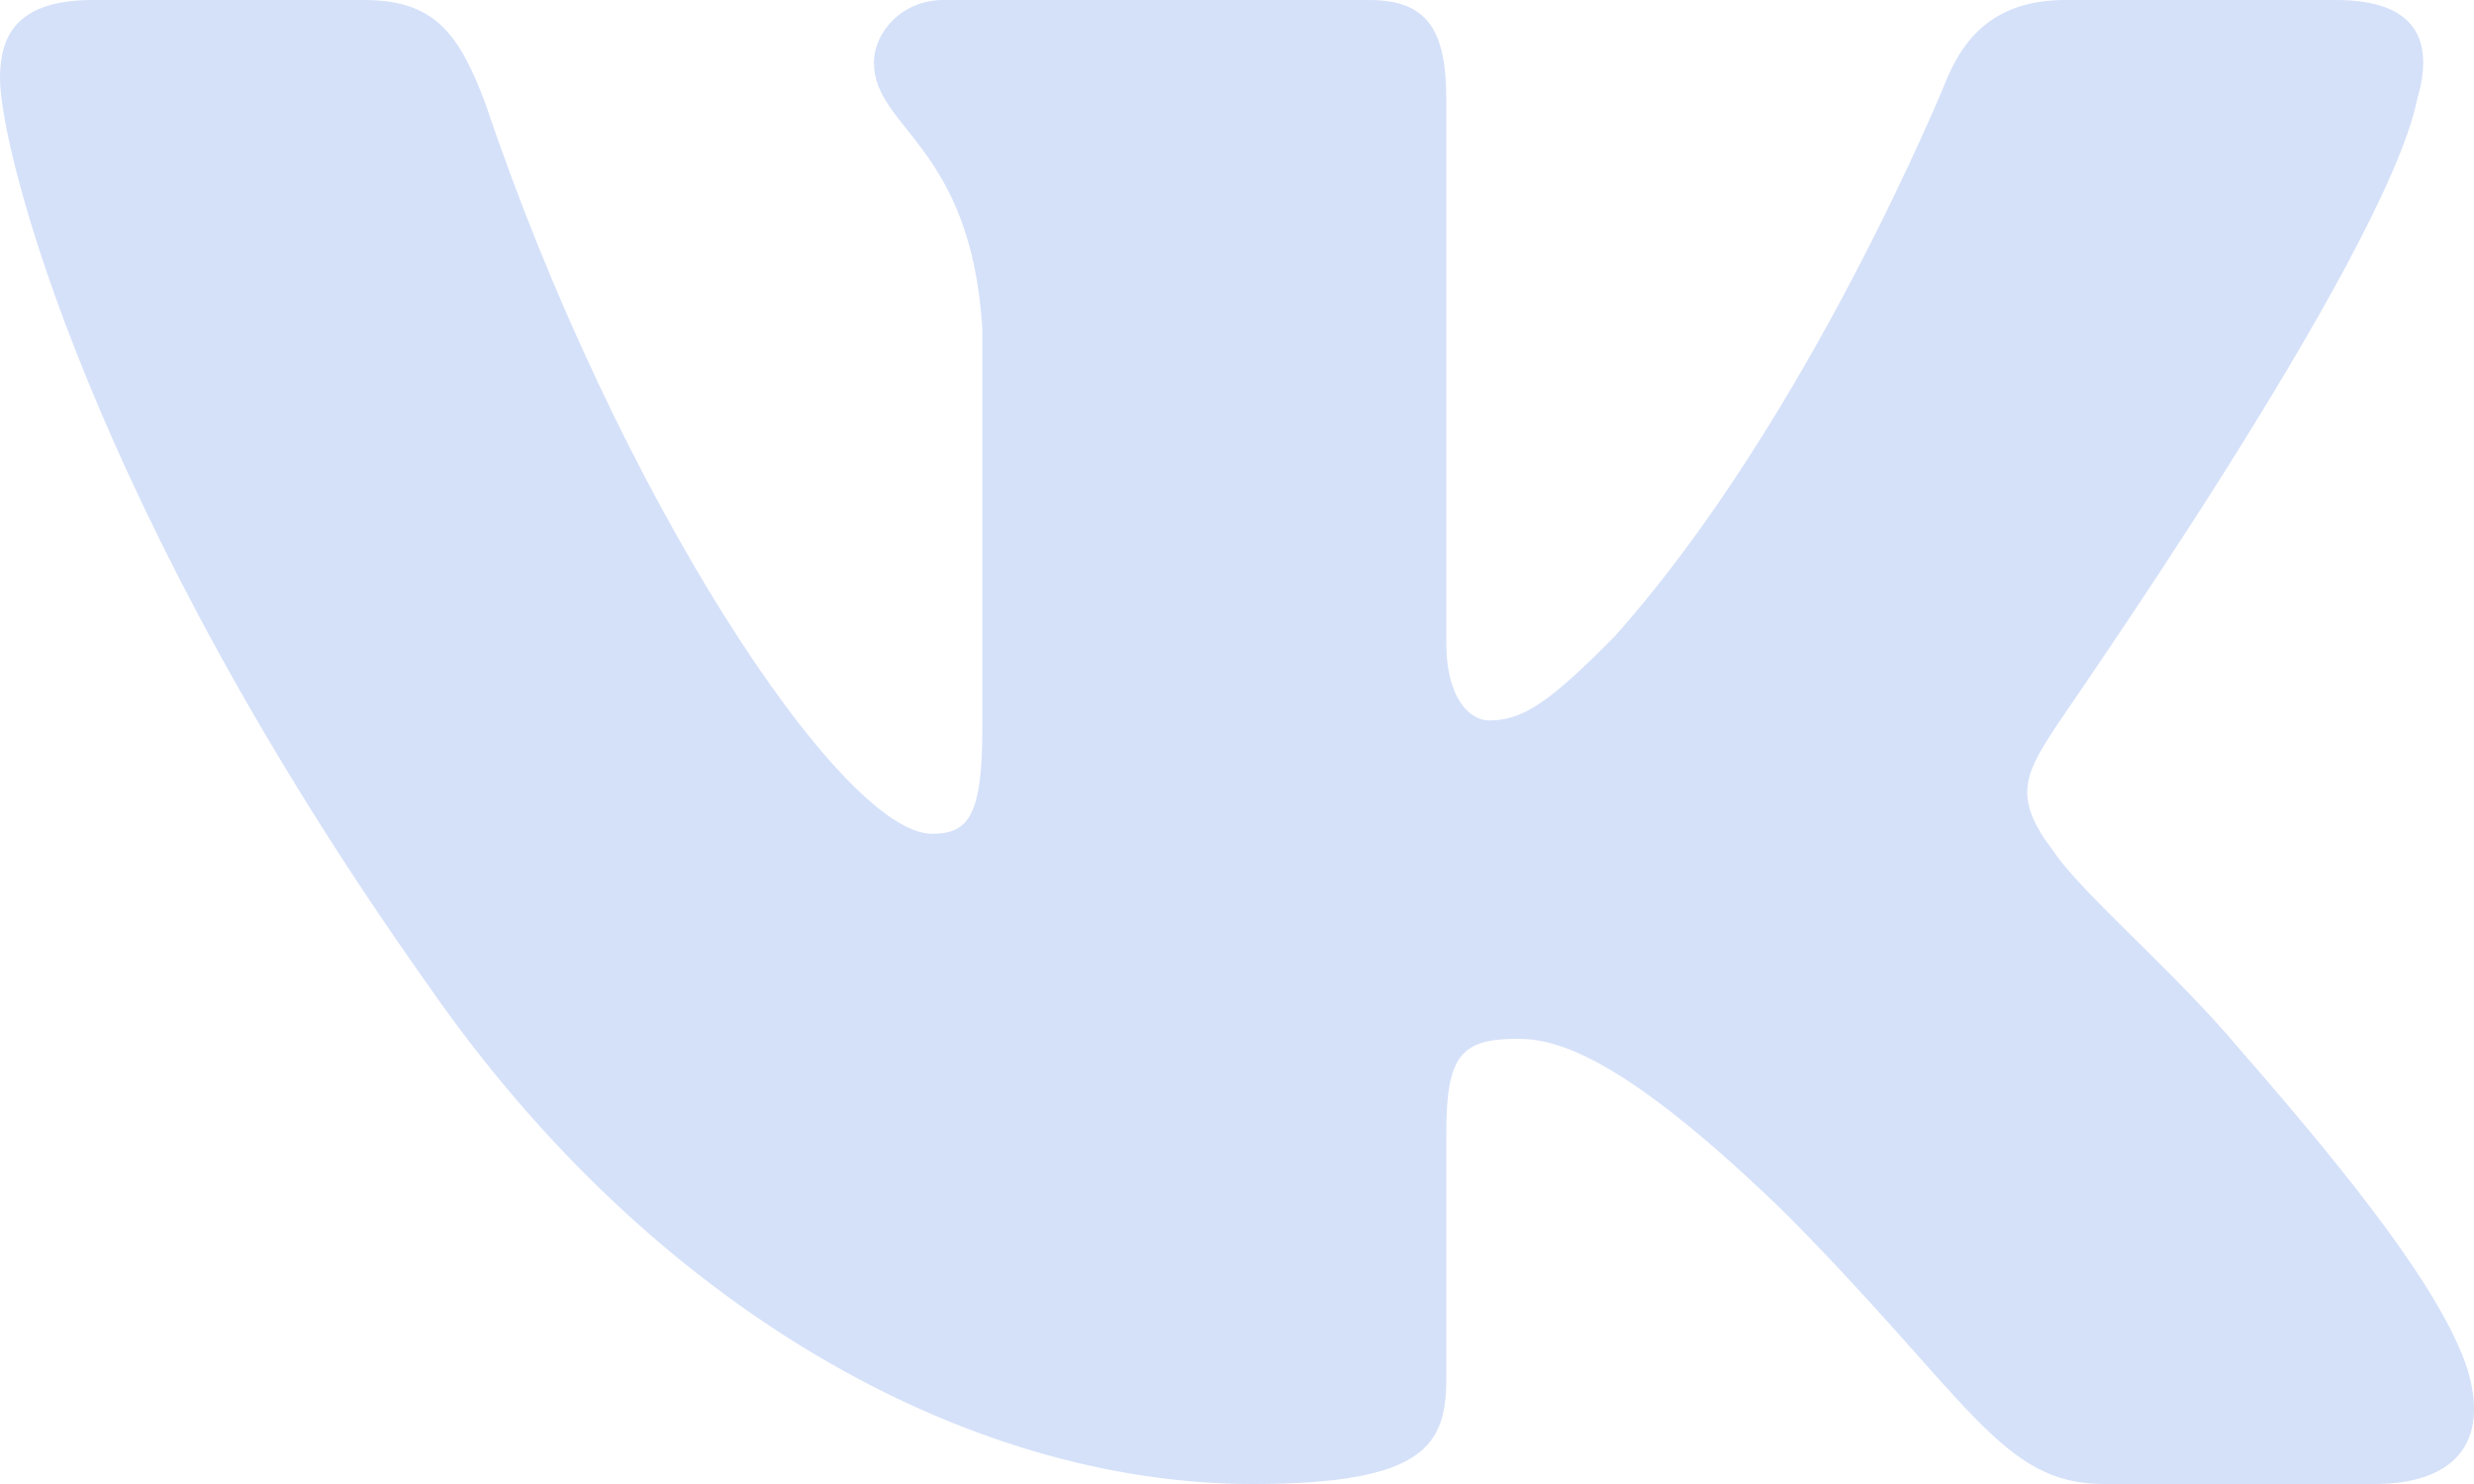 <svg width="20" height="12" viewBox="0 0 20 12" fill="none" xmlns="http://www.w3.org/2000/svg">
<path fill-rule="evenodd" clip-rule="evenodd" d="M19.54 0.805C19.68 0.332 19.54 0 18.883 0H16.695C16.132 0 15.882 0.3 15.741 0.632C15.741 0.632 14.631 3.379 13.052 5.147C12.537 5.668 12.318 5.826 12.036 5.826C11.896 5.826 11.692 5.668 11.692 5.195V0.805C11.692 0.237 11.536 0 11.067 0H7.628C7.284 0 7.065 0.268 7.065 0.505C7.065 1.042 7.847 1.168 7.941 2.653V5.905C7.941 6.616 7.816 6.742 7.534 6.742C6.8 6.742 4.986 3.995 3.924 0.837C3.705 0.253 3.501 0 2.939 0H0.75C0.125 0 0 0.3 0 0.632C0 1.216 0.735 4.121 3.455 7.958C5.268 10.579 7.816 12 10.129 12C11.521 12 11.692 11.684 11.692 11.147V9.158C11.692 8.526 11.818 8.4 12.271 8.4C12.599 8.4 13.146 8.558 14.444 9.821C15.929 11.321 16.179 12 17.007 12H19.196C19.821 12 20.134 11.684 19.946 11.068C19.743 10.453 19.039 9.553 18.101 8.479C17.586 7.863 16.82 7.216 16.601 6.884C16.273 6.458 16.366 6.268 16.601 5.905C16.601 5.889 19.274 2.1 19.54 0.805Z" fill="#D5E1F9"/>
</svg>
